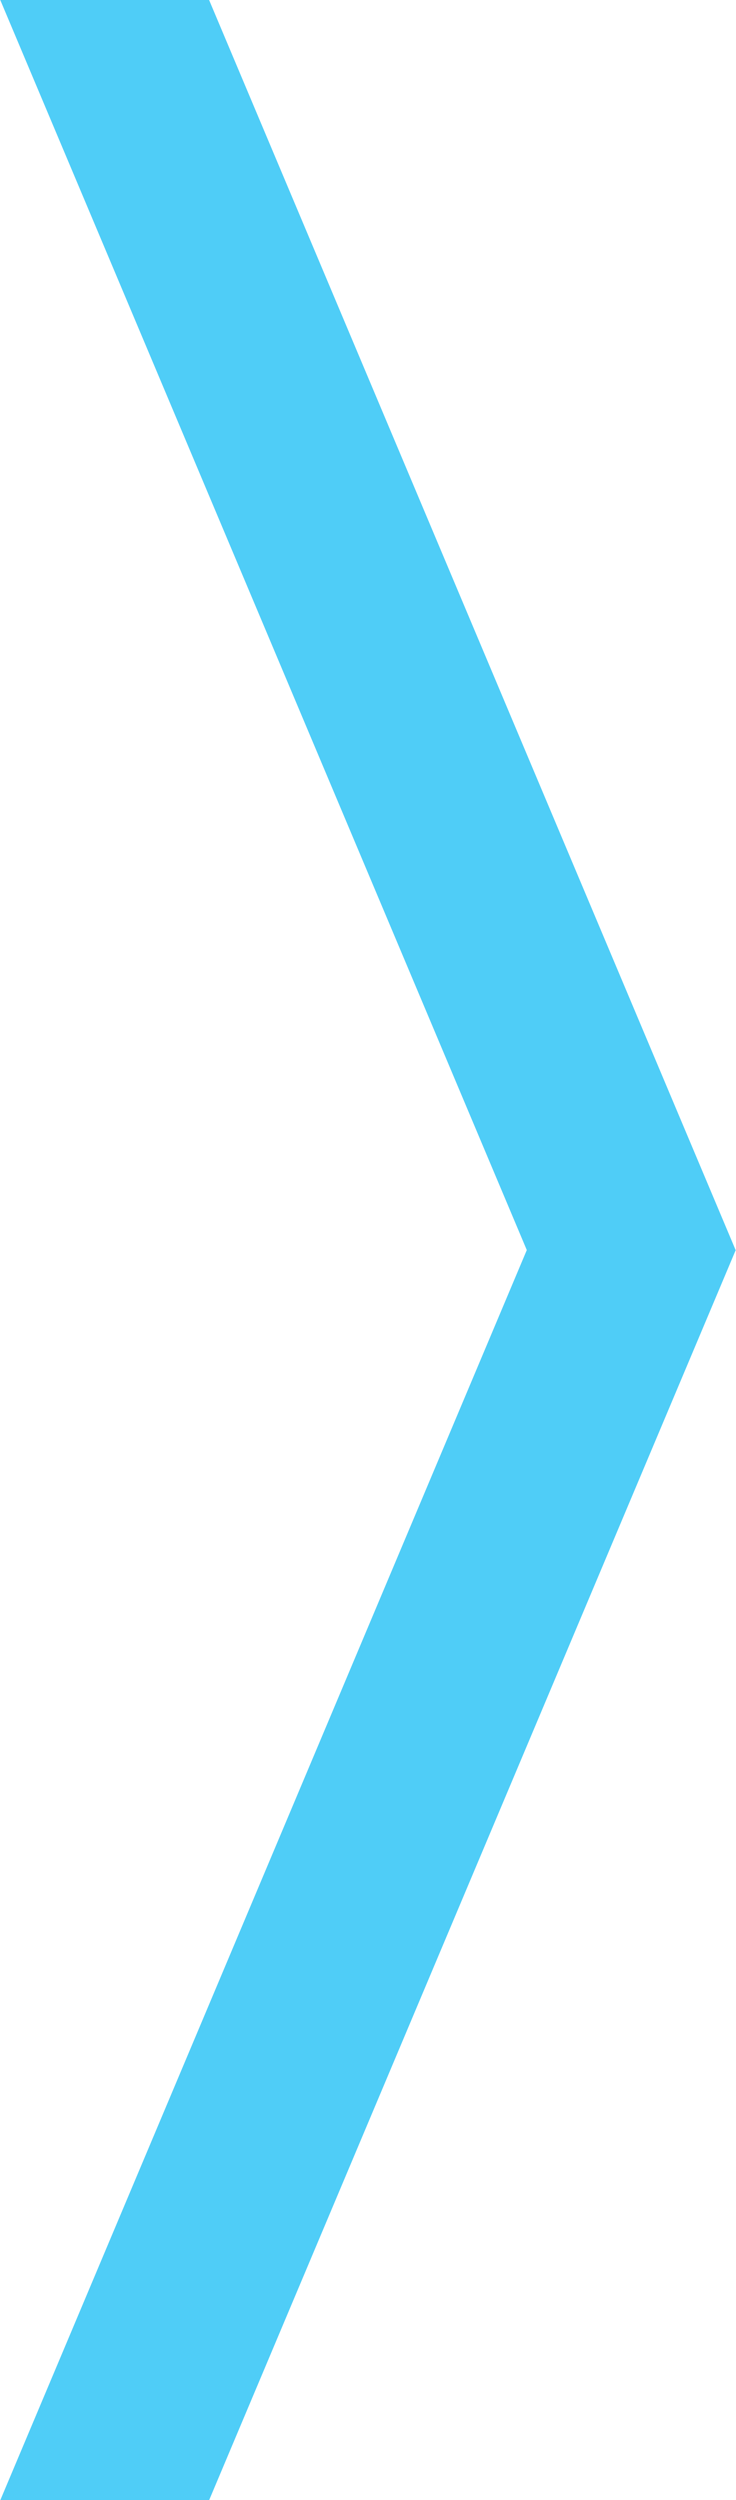 <svg xmlns="http://www.w3.org/2000/svg" width="39.12" height="132.812" viewBox="0 0 39.12 132.812"><path d="M.01 132.827h11.1L39.1 66.419h.01v-.013h-.01L11.11-.01H.01L28 66.406z" fill="#4fcdf7" fill-rule="evenodd"/></svg>